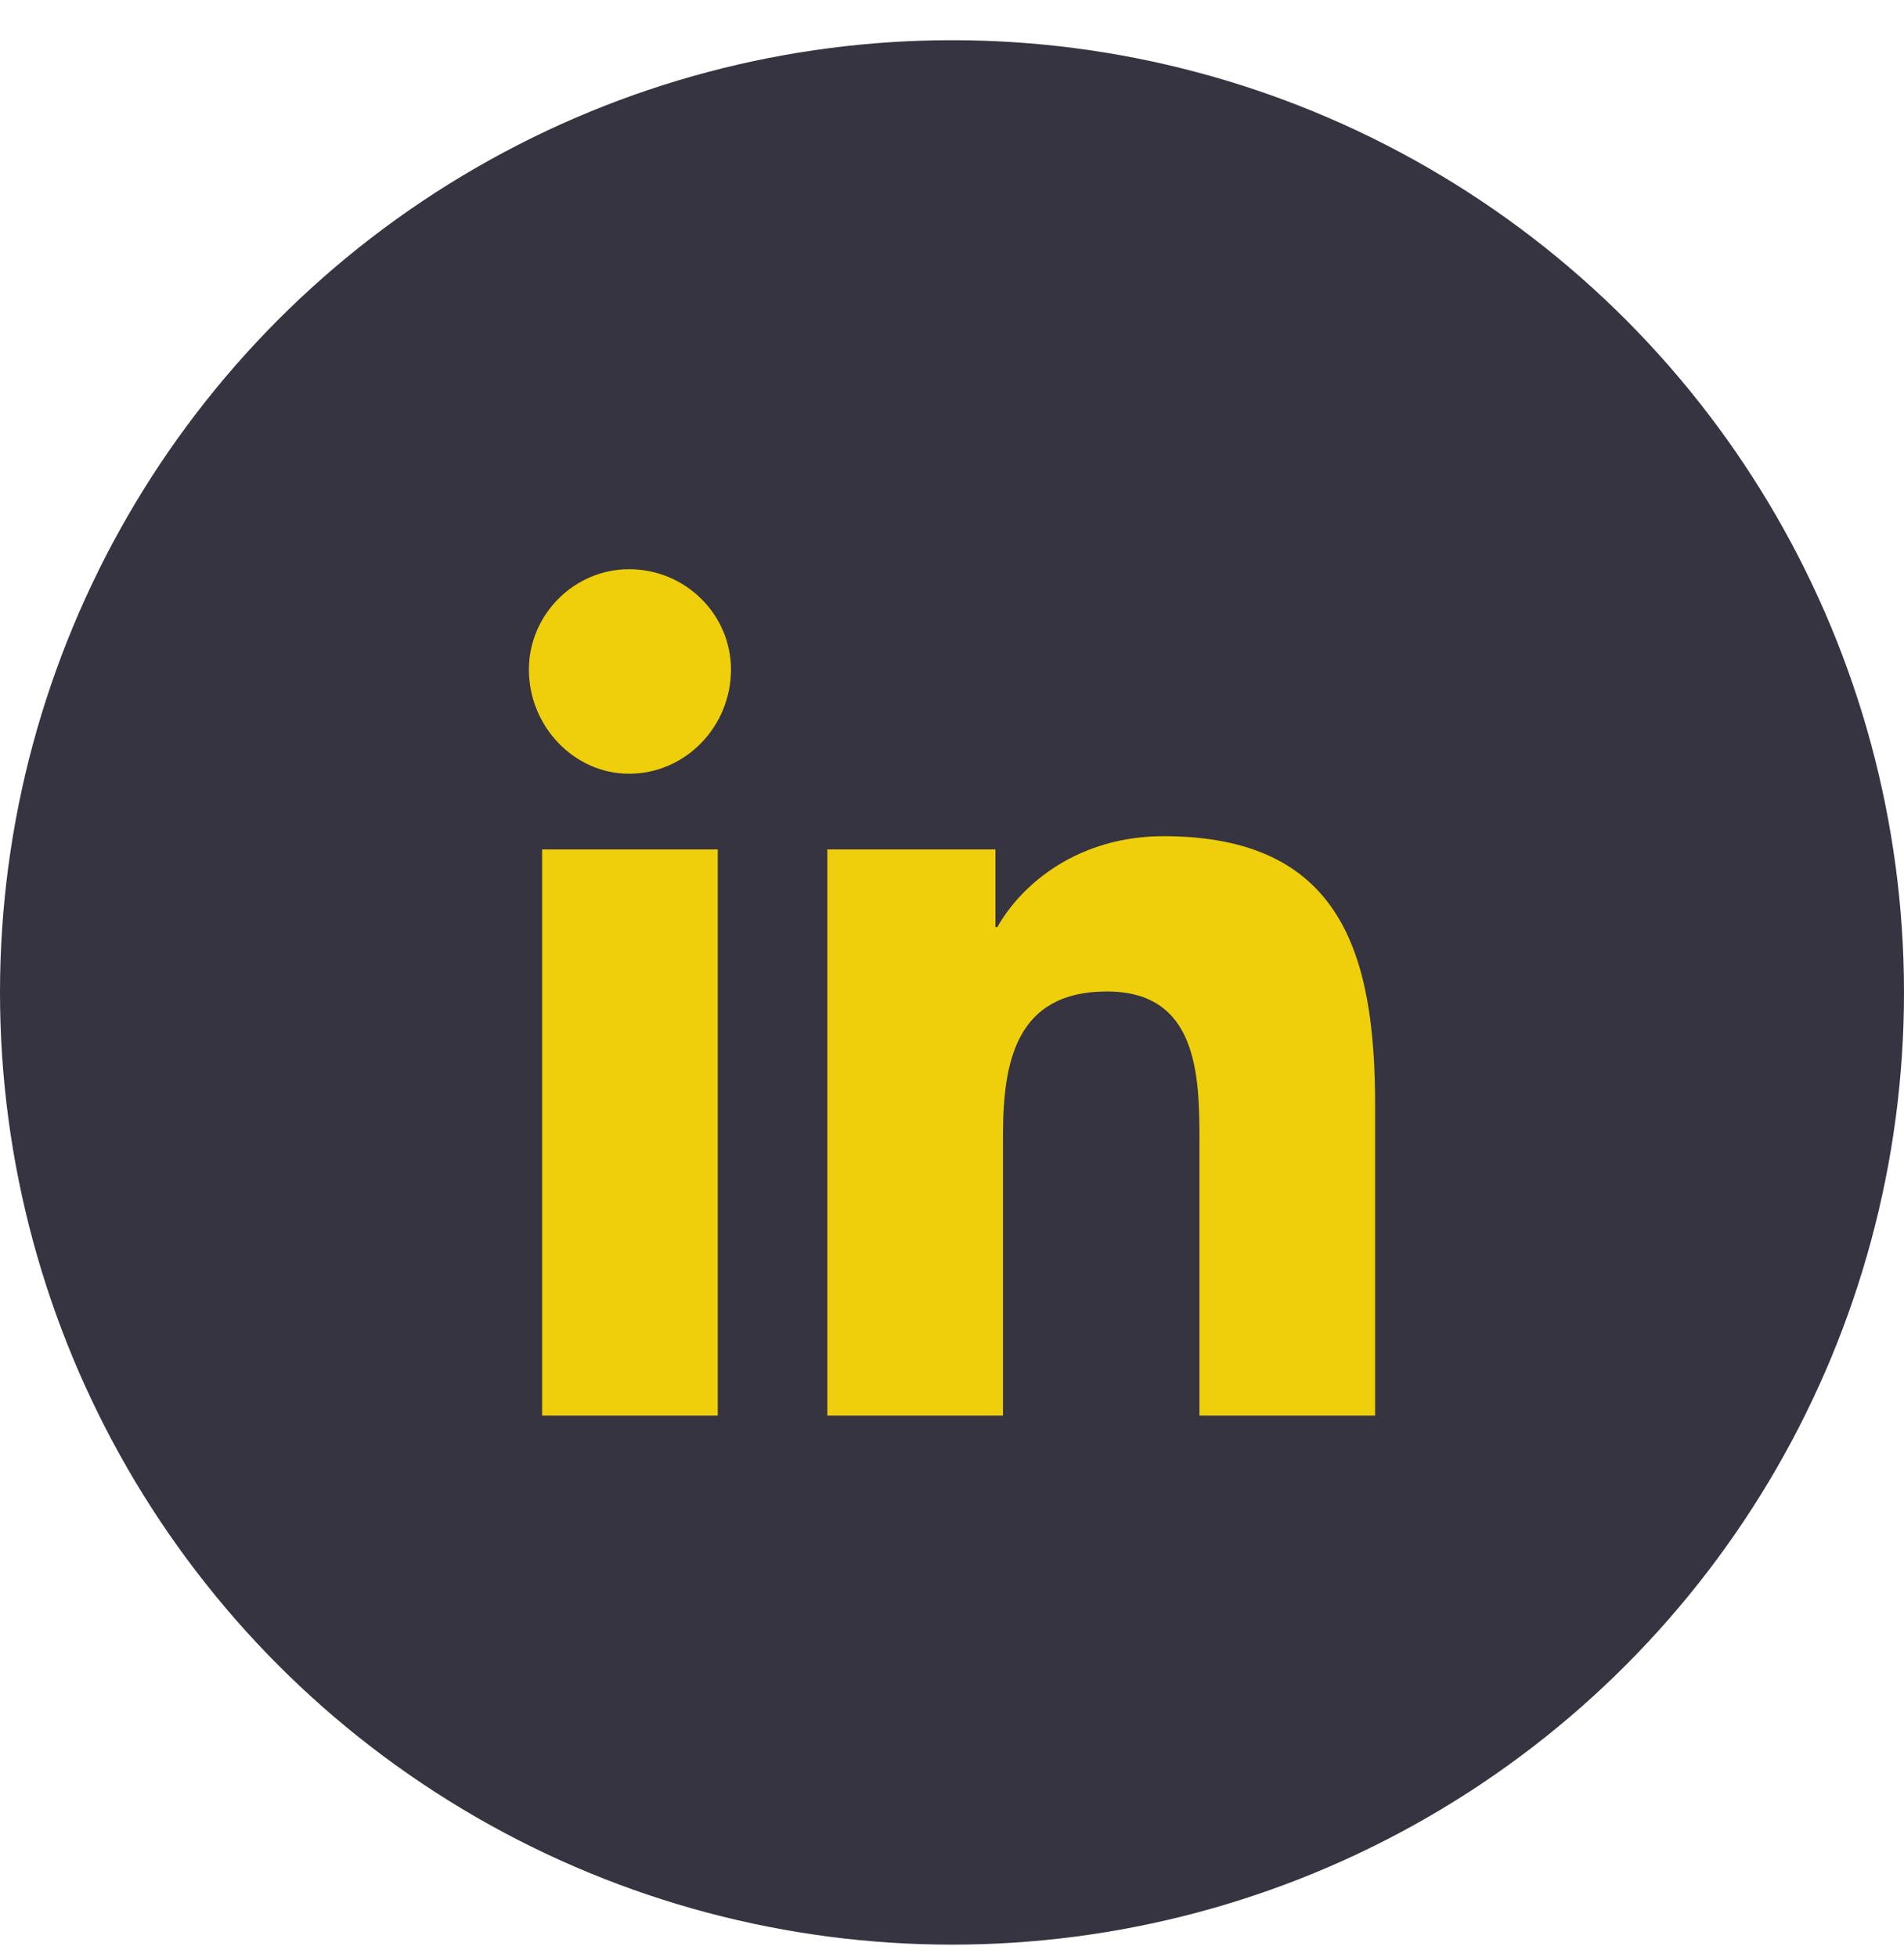 <svg xmlns="http://www.w3.org/2000/svg" fill="none" viewBox="0 0 36 37" height="37" width="36">
<circle fill="#363441" r="18" cy="18.76" cx="18"></circle>
<path fill="#EFCF0B" d="M13.571 26.76H10.25V16.057H13.571V26.76ZM11.893 14.626C10.857 14.626 10 13.731 10 12.657C10 11.619 10.857 10.76 11.893 10.76C12.964 10.76 13.821 11.619 13.821 12.657C13.821 13.731 12.964 14.626 11.893 14.626ZM22.679 26.76V21.57C22.679 20.317 22.643 18.742 20.929 18.742C19.214 18.742 18.964 20.066 18.964 21.462V26.76H15.643V16.057H18.821V17.525H18.857C19.321 16.702 20.393 15.807 22 15.807C25.357 15.807 26 18.026 26 20.89V26.76H22.679Z"></path>
</svg>
